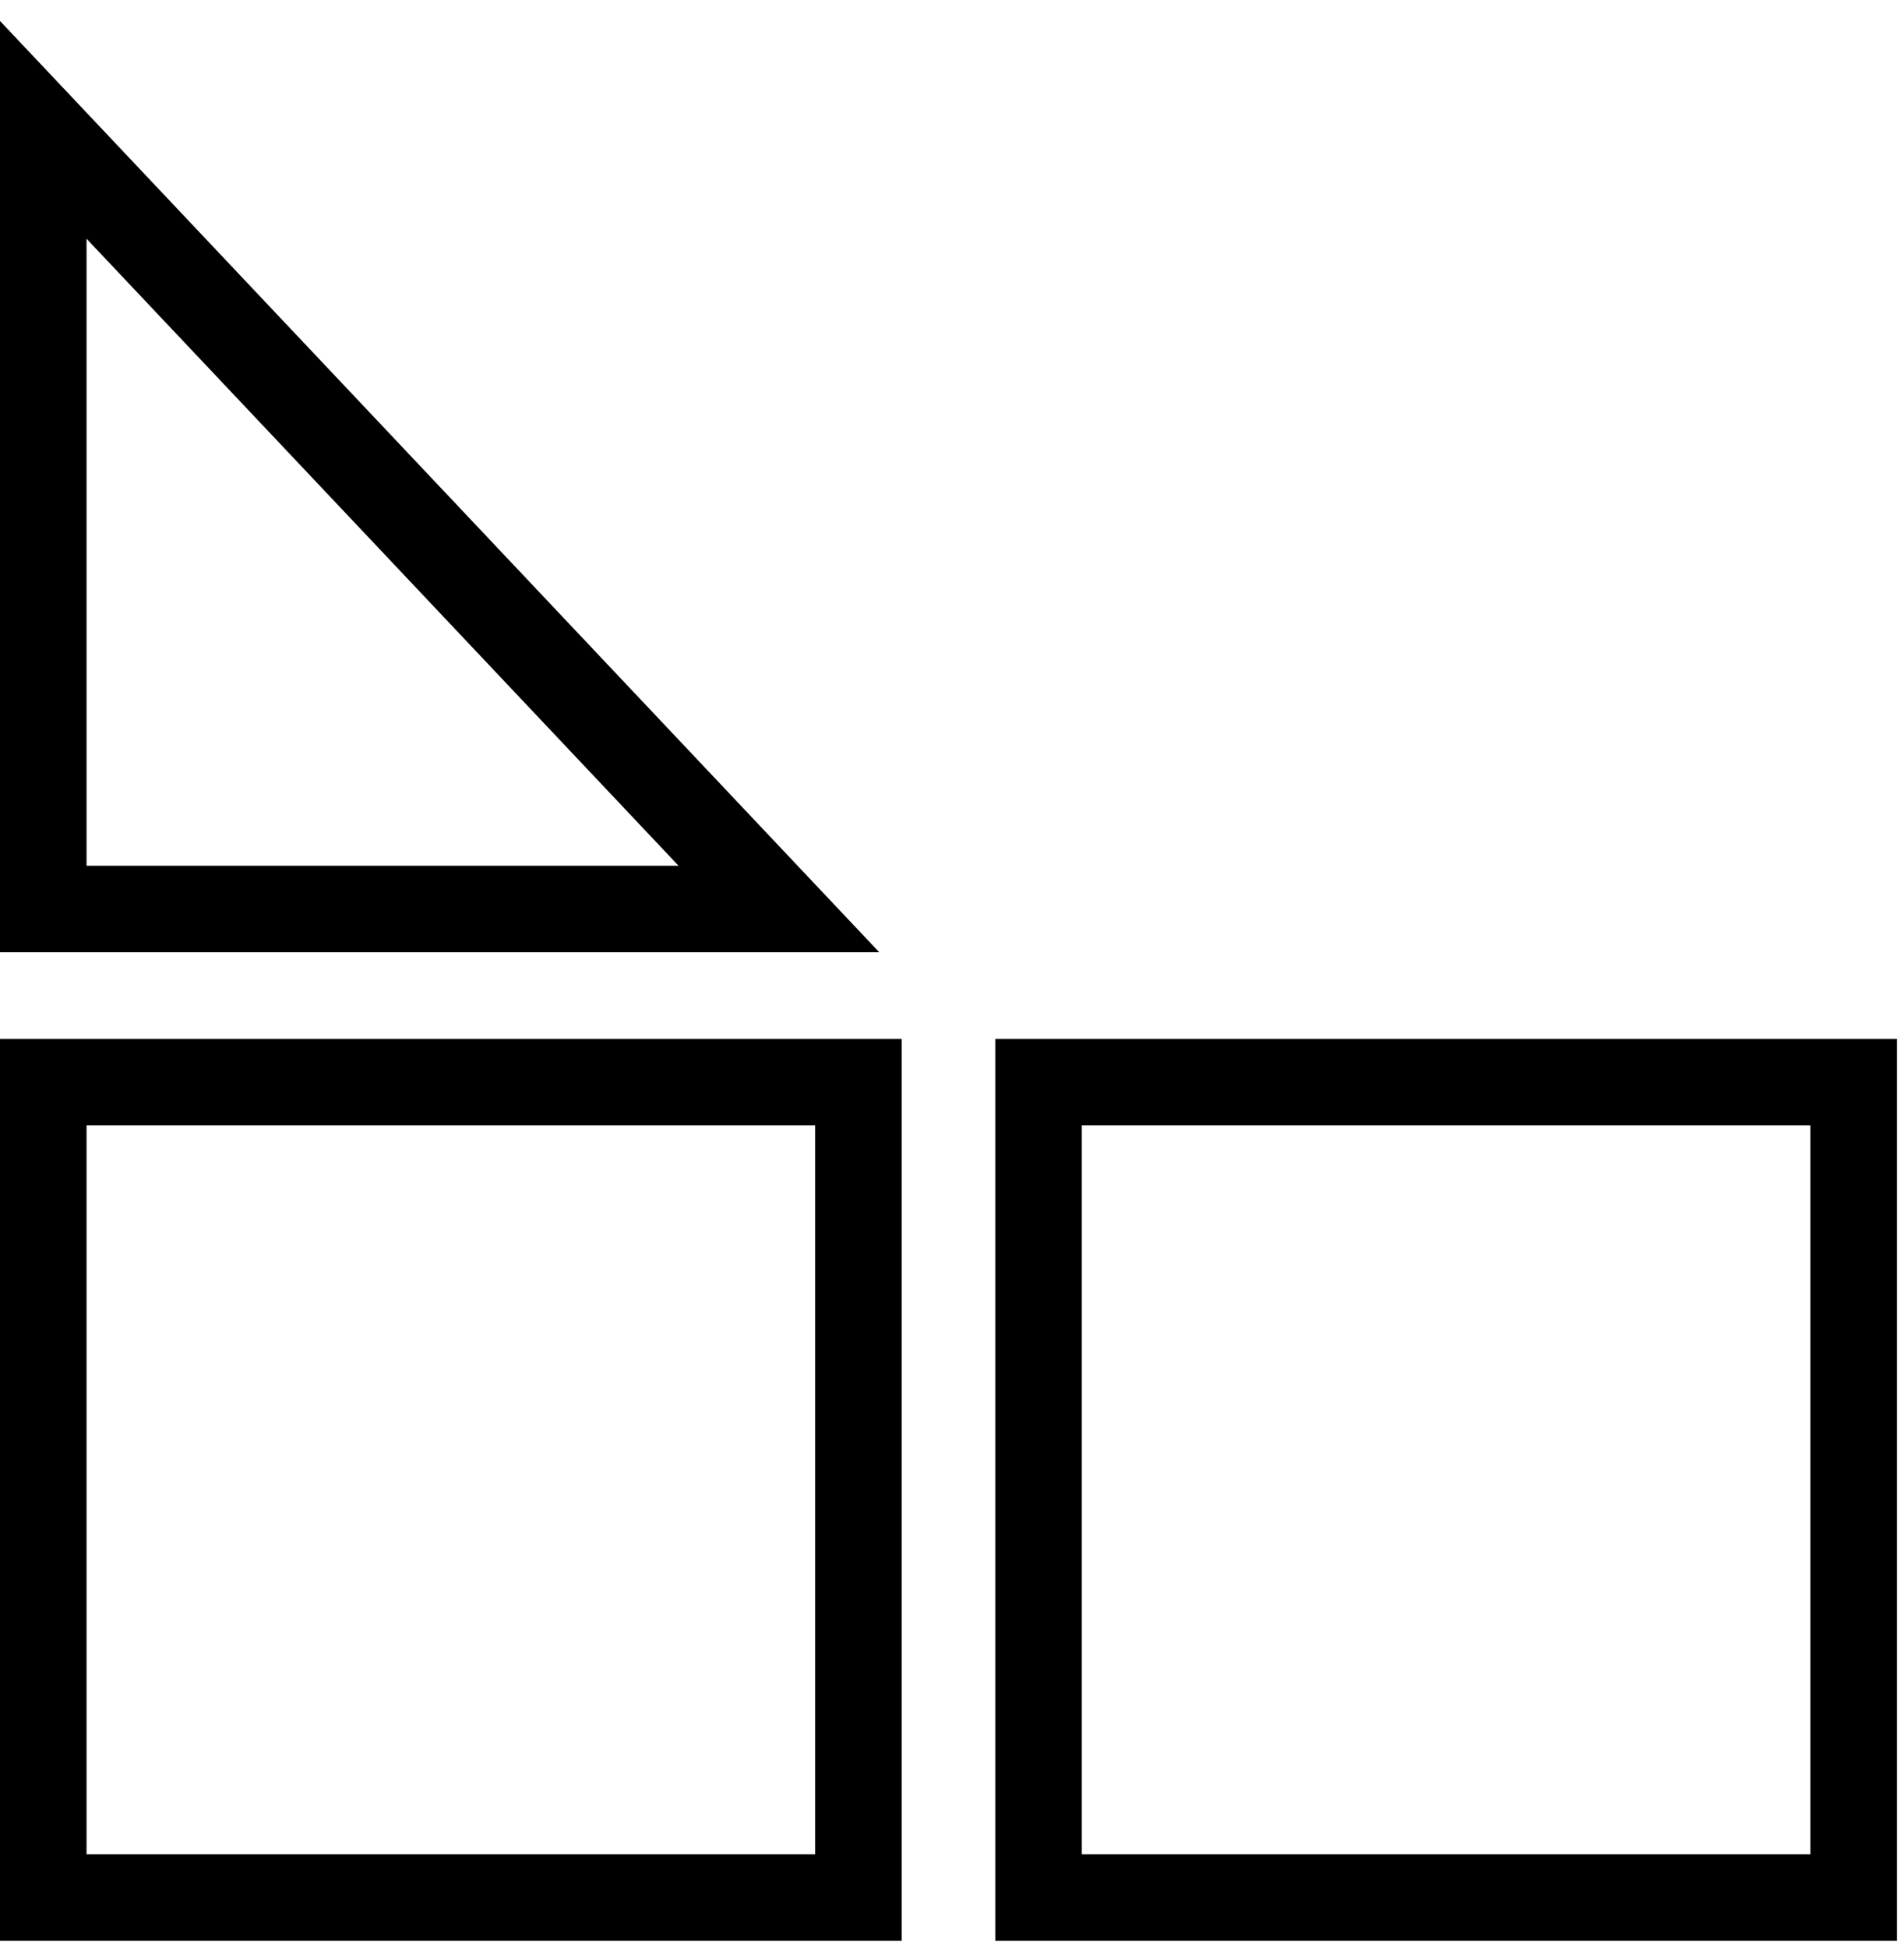 <?xml version="1.0" encoding="UTF-8"?>
<svg xmlns="http://www.w3.org/2000/svg" width="44" height="45" viewBox="0 0 44 45" fill="none">
  <path d="M9.5 12L1 3V21H18L9.5 12Z" stroke="black" stroke-width="2" stroke-miterlimit="10"></path>
  <path d="M42.837 25H24V43.837H42.837V25Z" stroke="black" stroke-width="2" stroke-miterlimit="10"></path>
  <path d="M19.837 25H1V43.837H19.837V25Z" stroke="black" stroke-width="2" stroke-miterlimit="10"></path>
</svg>
